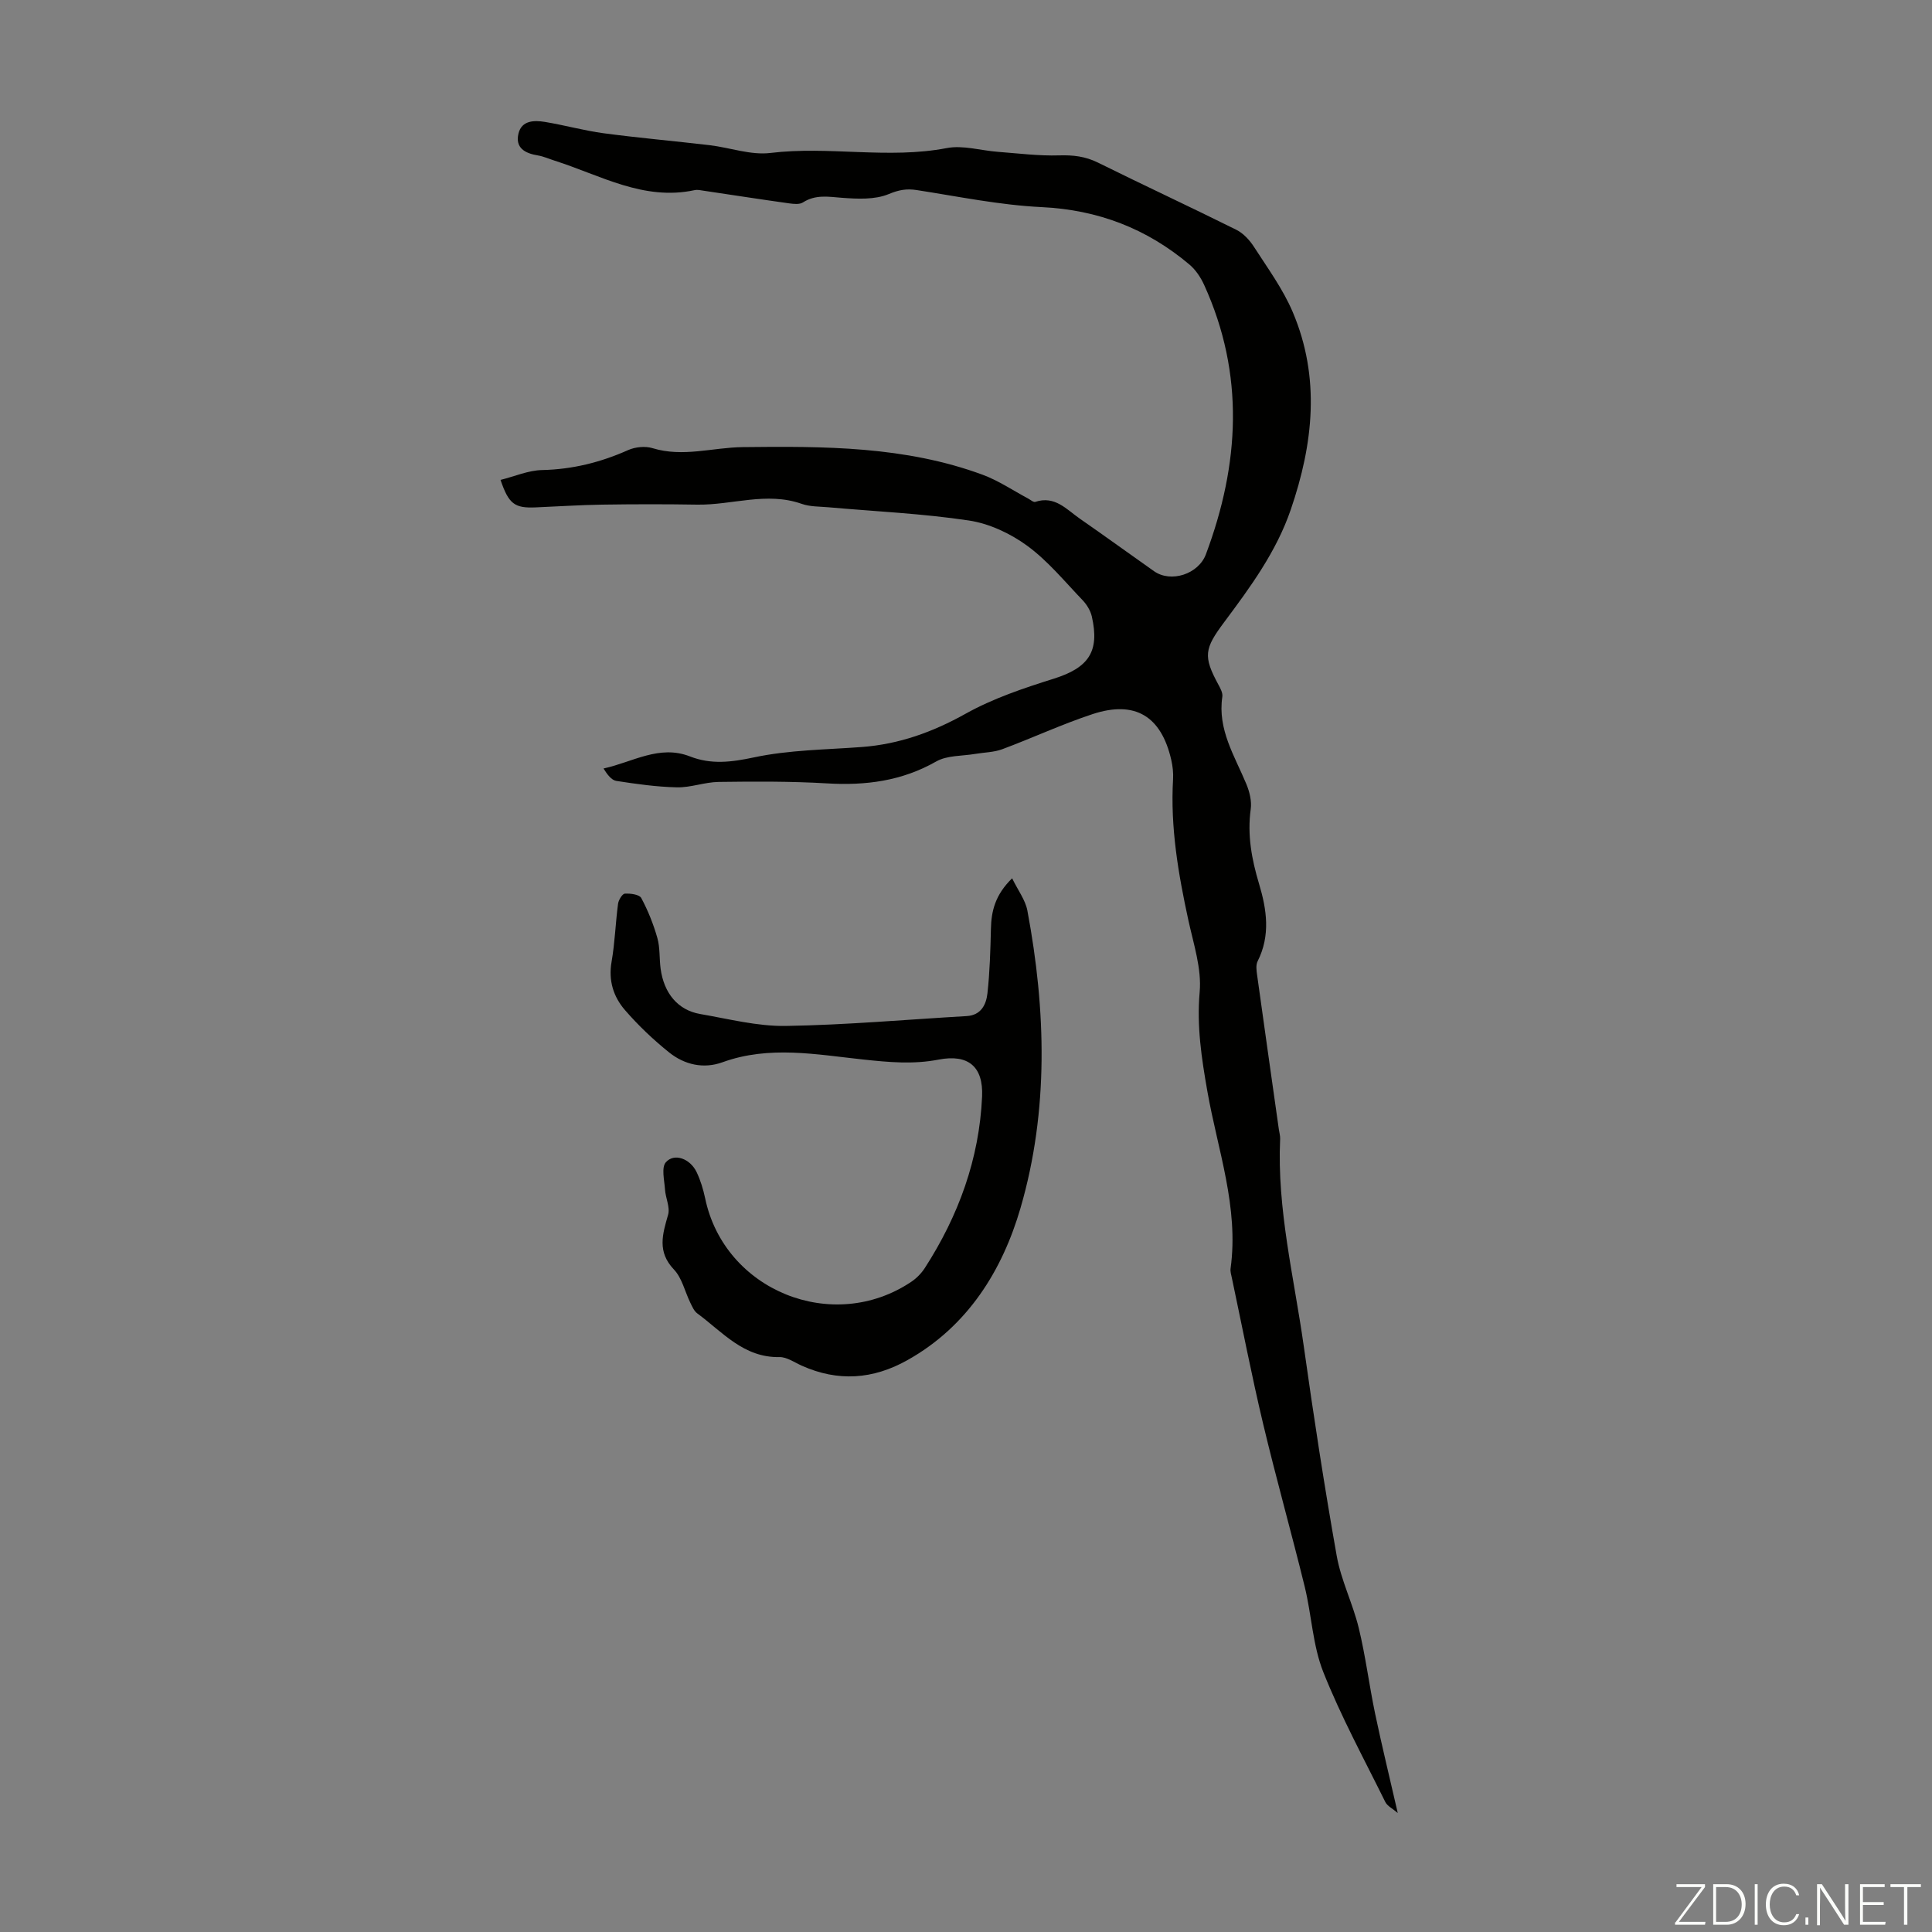 <svg enable-background="new 0 0 400 400" viewBox="0 0 400 400" xmlns="http://www.w3.org/2000/svg"><rect x="0" y="0" width="400" height="400" fill="#808080" stroke="none"/><g fill="#fbfcfa"><path d="m346.9 398 5.4-7.3h-5.2v-.6h5.9v.6l-5.4 7.2h5.5l-.1.6h-6.2v-.5z"/><path d="m354.7 390.1h2.8c2.3 0 3.9 1.6 3.9 4.1s-1.6 4.3-3.9 4.3h-2.8zm.6 7.8h2c2.2 0 3.3-1.6 3.3-3.6 0-1.8-1-3.6-3.3-3.6h-2z"/><path d="m363.9 390.1v8.4h-.6v-8.4z"/><path d="m372.5 396.3c-.4 1.3-1.4 2.3-3.2 2.3-2.4 0-3.7-1.9-3.7-4.3 0-2.3 1.2-4.3 3.7-4.3 1.8 0 2.9 1 3.2 2.4h-.6c-.4-1.1-1.1-1.8-2.5-1.8-2.1 0-3 1.9-3 3.7s.9 3.7 3 3.7c1.4 0 2.1-.7 2.5-1.7z"/><path d="m373.8 398.5v-1.5h.6v1.5z"/><path d="m376.2 398.5v-8.4h1c1.3 2 4.4 6.7 4.9 7.6-.1-1.2-.1-2.4-.1-3.8v-3.8h.7v8.4h-.9c-1.2-1.9-4.4-6.8-5-7.7.1 1.1 0 2.3 0 3.9v3.9h-.6z"/><path d="m390 394.4h-4.3v3.5h4.7l-.1.6h-5.2v-8.4h5.1v.6h-4.5v3.1h4.3z"/><path d="m394.2 390.7h-2.8v-.6h6.3v.6h-2.8v7.8h-.7z"/></g><path d="m289.39 375.36c-1.05-.9-2.15-1.42-2.58-2.28-4.4-8.92-9.18-17.69-12.84-26.91-2.19-5.52-2.41-11.8-3.84-17.65-2.77-11.28-5.93-22.46-8.62-33.76-2.38-10-4.33-20.1-6.46-30.15-.14-.66-.36-1.35-.27-1.99 1.74-12.67-2.68-24.54-4.81-36.69-1.2-6.83-2.22-13.48-1.59-20.54.43-4.83-1.26-9.92-2.33-14.82-2.1-9.64-3.76-19.31-3.18-29.24.08-1.32-.08-2.7-.37-3.99-2.07-9.08-7.5-12.4-16.33-9.48-6.33 2.09-12.41 4.93-18.67 7.26-1.73.64-3.69.65-5.54.96-2.73.47-5.85.28-8.12 1.57-7.13 4.06-14.62 5.02-22.63 4.54-7.46-.44-14.95-.4-22.43-.3-2.88.04-5.75 1.18-8.62 1.12-4.2-.09-8.4-.69-12.55-1.33-1.03-.16-1.89-1.34-2.66-2.57 6.07-1.33 11.56-4.98 17.9-2.5 4.4 1.72 8.58 1.19 13.24.2 7.27-1.55 14.87-1.59 22.34-2.15 7.72-.58 14.66-3.08 21.47-6.88 5.67-3.17 12.01-5.3 18.26-7.26 7.18-2.26 9.56-5.56 7.89-12.89-.28-1.22-1.05-2.47-1.93-3.39-3.72-3.88-7.19-8.14-11.48-11.27-3.48-2.54-7.85-4.58-12.07-5.21-9.58-1.44-19.32-1.87-28.99-2.73-1.88-.17-3.88-.1-5.62-.72-7.25-2.55-14.4.28-21.59.17-6.59-.11-13.18-.1-19.77 0-4.57.07-9.15.38-13.72.57-4.34.18-5.55-.69-7.25-5.69 2.9-.72 5.74-1.98 8.6-2.04 6.28-.14 12.11-1.59 17.81-4.13 1.48-.66 3.55-.87 5.07-.4 6.29 1.93 12.45-.15 18.66-.22 16.82-.19 33.6-.21 49.67 5.72 3.3 1.22 6.3 3.26 9.43 4.93.49.26 1.09.81 1.47.69 4.06-1.36 6.49 1.58 9.25 3.49 5.15 3.57 10.21 7.25 15.34 10.86 3.51 2.47 9.21.6 10.74-3.5 6.97-18.63 8.07-37.25-.36-55.76-.71-1.56-1.75-3.13-3.04-4.22-8.83-7.45-18.92-11.34-30.62-11.9-8.66-.42-17.26-2.2-25.86-3.53-2.13-.33-3.72-.03-5.81.84-2.86 1.18-6.45 1-9.68.76-2.82-.22-5.46-.71-8.06.96-.71.46-1.93.32-2.88.19-5.87-.82-11.72-1.73-17.58-2.6-.66-.1-1.36-.27-1.99-.13-10.56 2.26-19.5-3.1-28.94-6.1-1.16-.37-2.3-.89-3.49-1.09-2.66-.43-4.74-1.56-4.01-4.55.67-2.72 3.25-2.75 5.46-2.39 4.08.67 8.09 1.8 12.18 2.35 7.29.97 14.63 1.61 21.94 2.47 4.2.5 8.49 2.1 12.55 1.61 12.17-1.48 24.38 1.32 36.53-1.01 3.37-.65 7.09.52 10.65.78 4.21.32 8.43.86 12.63.73 2.88-.09 5.41.2 8.02 1.49 9.51 4.71 19.14 9.18 28.65 13.91 1.46.73 2.77 2.15 3.67 3.55 2.83 4.4 5.98 8.7 8.01 13.47 5.78 13.6 4.26 27.32-.4 40.92-2.98 8.71-8.36 16.03-13.77 23.28-4.11 5.51-4.42 7.05-1.21 12.97.42.77.93 1.72.81 2.49-1.02 6.81 2.57 12.28 4.99 18.12.65 1.58 1.12 3.5.89 5.15-.74 5.35.2 10.41 1.73 15.49 1.6 5.33 2.38 10.69-.3 16-.4.79-.24 1.96-.1 2.92 1.47 10.63 2.99 21.26 4.49 31.88.09.66.3 1.33.27 1.99-.67 14.56 2.88 28.65 4.89 42.91 2.04 14.5 4.26 28.98 6.82 43.4.9 5.08 3.33 9.88 4.56 14.93 1.42 5.85 2.16 11.85 3.39 17.74 1.38 6.59 2.99 13.15 4.69 20.58z" fill="#010100"/><path d="m209.55 181.84c1.22 2.51 2.75 4.5 3.16 6.7 3.86 20.59 4.44 41.39-1.41 61.52-3.75 12.9-10.89 24.53-23.44 31.55-7.14 4-14.37 4.49-21.86 1.14-1.52-.68-3.1-1.81-4.63-1.78-7.42.14-11.8-5.21-17.01-9.05-.67-.49-1.05-1.42-1.44-2.21-1.13-2.31-1.71-5.11-3.39-6.87-3.5-3.68-2.37-7.29-1.21-11.33.45-1.56-.53-3.48-.64-5.25-.13-1.92-.78-4.54.18-5.63 1.75-1.98 5.05-.74 6.38 2.07.8 1.69 1.36 3.54 1.75 5.38 3.97 19.1 26.41 28.23 42.7 17.29 1.08-.73 2.08-1.75 2.79-2.85 6.97-10.81 11.27-22.57 11.85-35.48.28-6.2-2.85-8.85-9.01-7.66-5.26 1.02-10.33.54-15.6-.02-9.66-1.03-19.45-2.94-29.11.56-3.96 1.44-7.9.52-11.09-2.04-3.29-2.64-6.39-5.59-9.14-8.77-2.38-2.75-3.44-6.1-2.76-9.98.69-3.96.81-8.01 1.34-12 .1-.79.88-2.08 1.41-2.11 1.15-.07 3.01.17 3.4.91 1.4 2.61 2.52 5.42 3.33 8.27.57 2.01.39 4.22.67 6.33.68 5.12 3.59 8.61 8.19 9.41 5.88 1.01 11.82 2.56 17.72 2.47 12.49-.2 24.97-1.32 37.45-2.04 3-.17 4.05-2.39 4.31-4.72.49-4.42.61-8.89.72-13.35.08-3.73.91-7.06 4.39-10.46z" fill="#010100"/></svg>